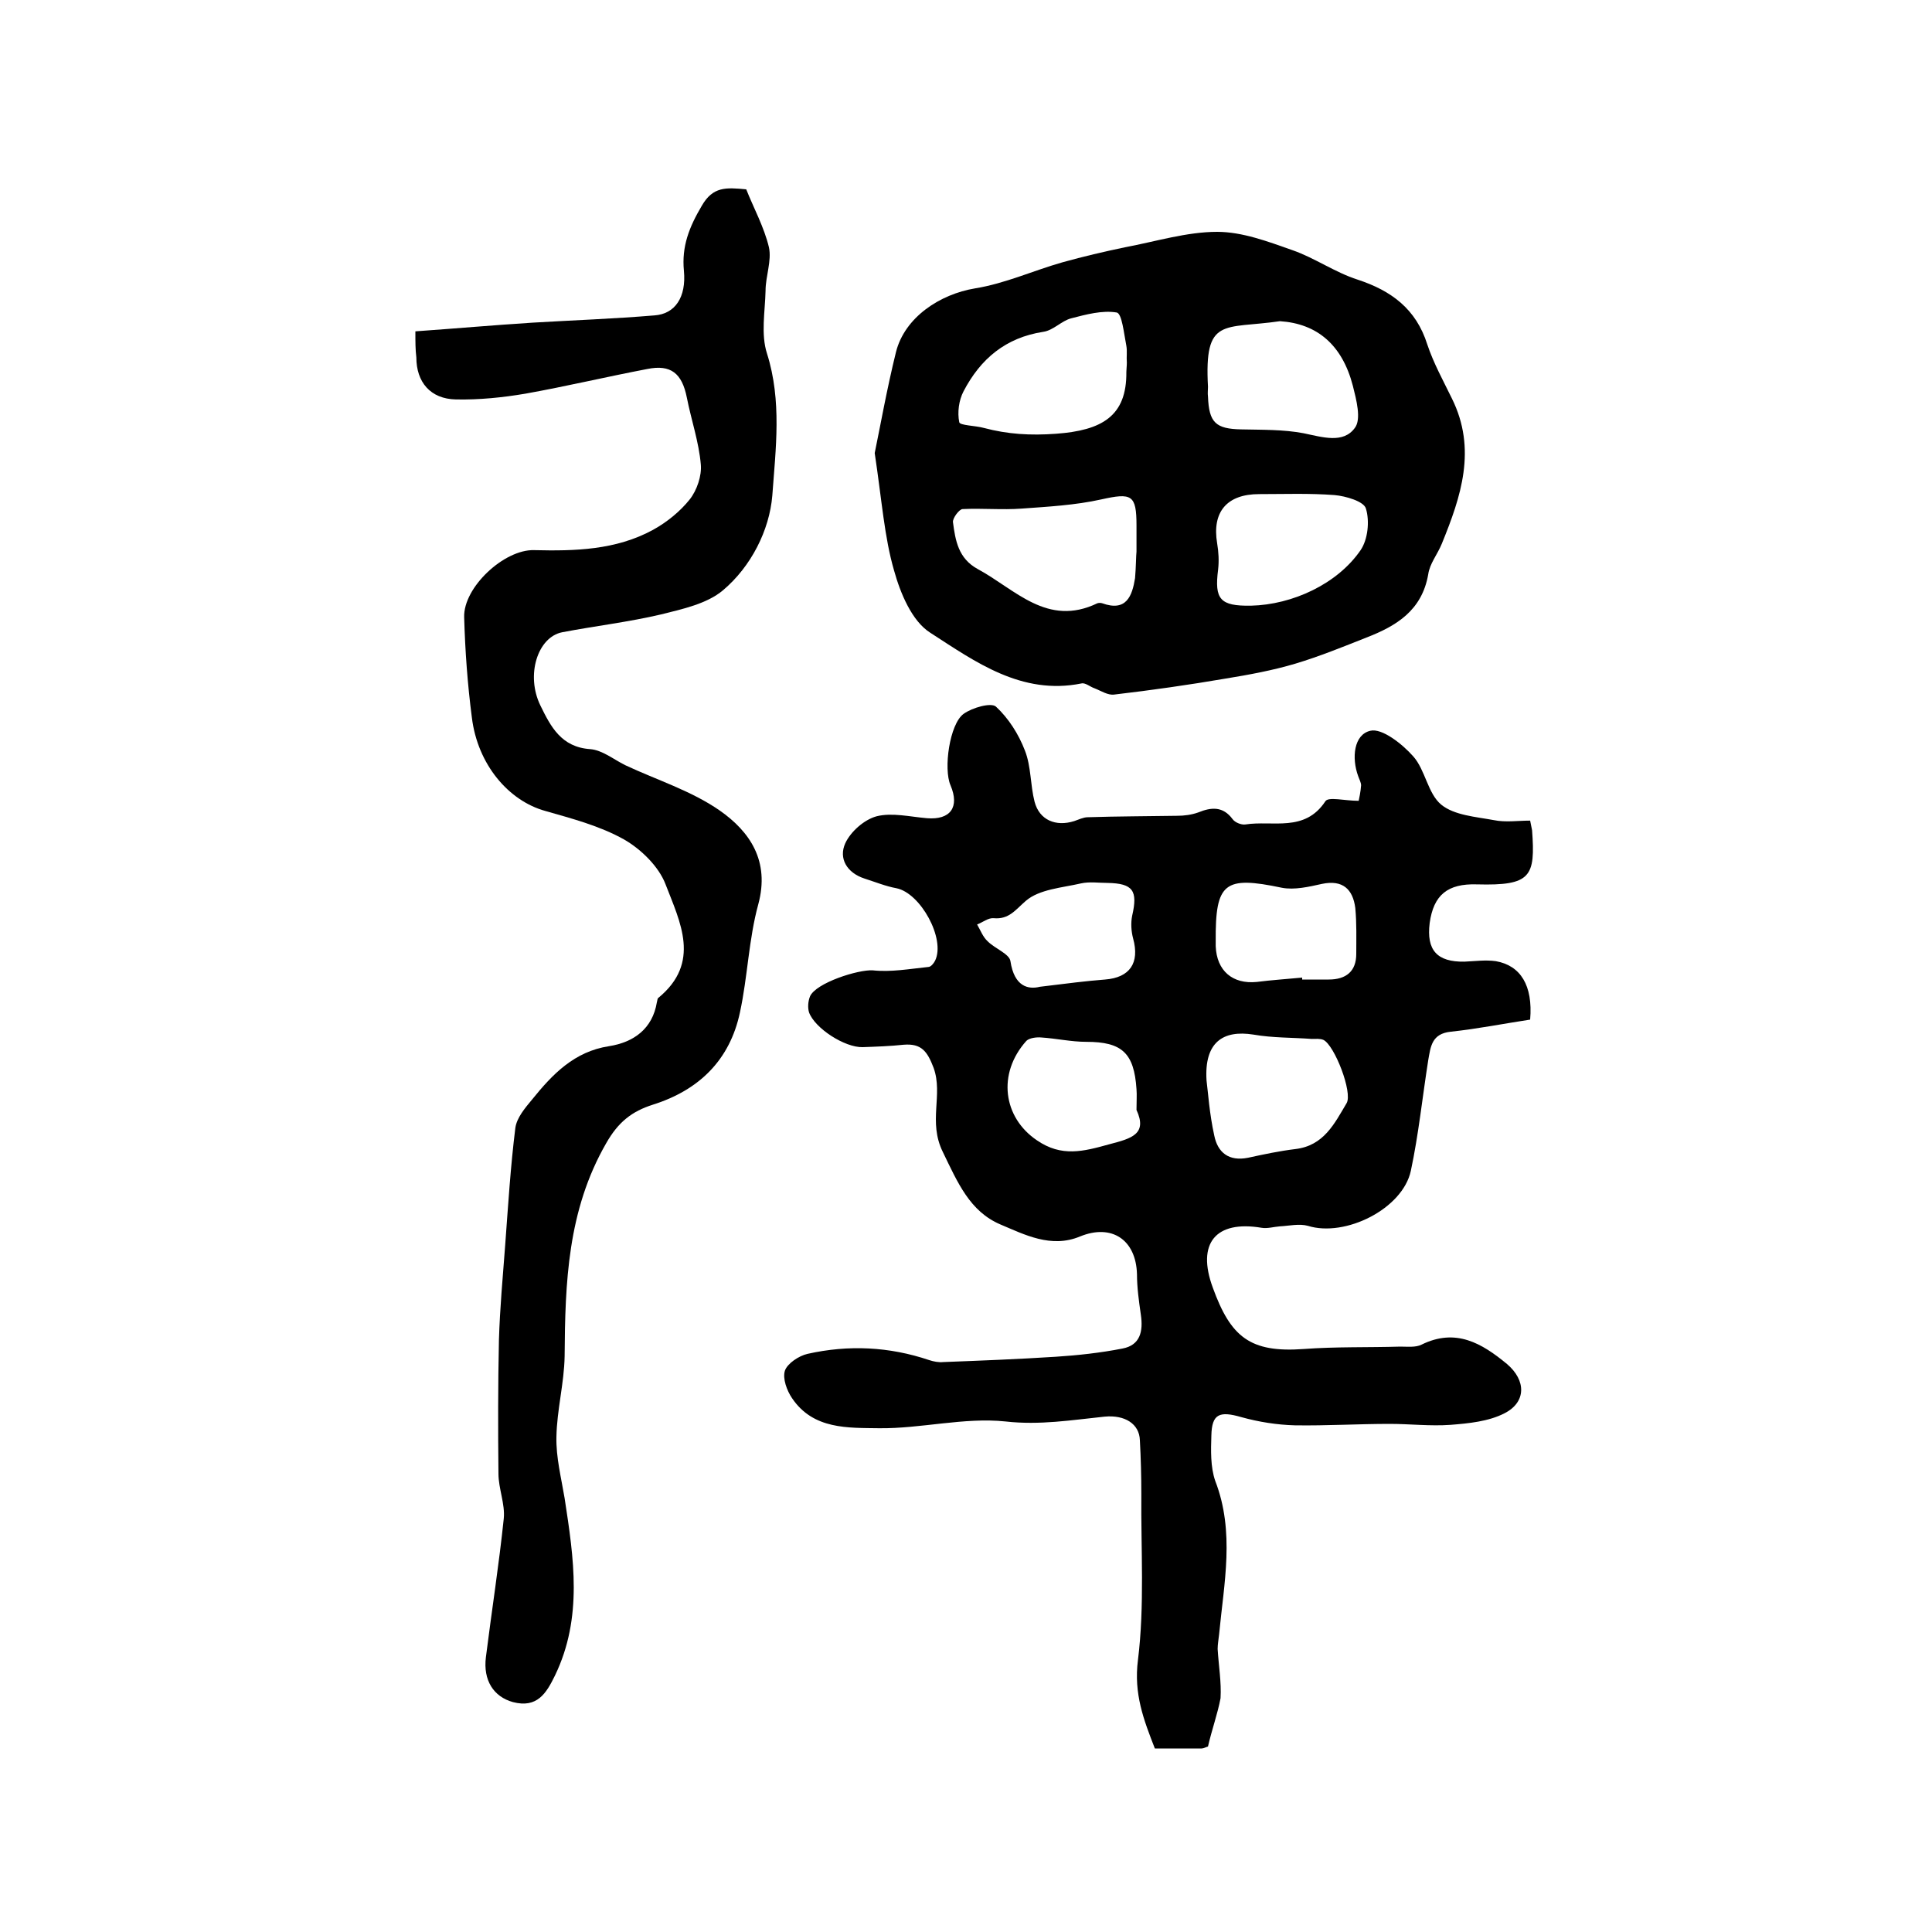 <?xml version="1.0" encoding="utf-8"?>
<!-- Generator: Adobe Illustrator 22.0.0, SVG Export Plug-In . SVG Version: 6.00 Build 0)  -->
<svg version="1.1" id="图层_1" xmlns="http://www.w3.org/2000/svg" xmlns:xlink="http://www.w3.org/1999/xlink" x="0px" y="0px"
	 viewBox="0 0 400 400" style="enable-background:new 0 0 400 400;" xml:space="preserve">
<style type="text/css">
	.st0{fill:#FFFFFF;}
</style>
<g>
	
	<path d="M250.1,361.6c-0.4,0.1-0.9,0.4-1.3,0.4c-3.2,0-6.3,0-9.7,0c-2.3-5.9-4.4-11.3-3.5-18.3c1.4-11.3,0.6-22.9,0.7-34.4
		c0-3.7-0.1-7.4-0.3-11.1c-0.1-3.4-3.1-5.3-7.3-4.9c-6.8,0.7-13.4,1.8-20.5,1c-8.6-0.9-17.5,1.5-26.2,1.4c-6.4-0.1-13.6,0.3-18-6.2
		c-1.1-1.6-2-4.1-1.5-5.7c0.5-1.5,2.9-3.1,4.7-3.5c8.5-1.9,16.9-1.5,25.2,1.3c0.9,0.3,2,0.5,2.9,0.4c7.8-0.3,15.5-0.6,23.3-1.1
		c4.6-0.3,9.2-0.8,13.8-1.7c3.7-0.7,4.3-3.6,3.8-7c-0.4-2.8-0.8-5.6-0.8-8.4c-0.2-7.1-5.2-10.5-11.8-7.8c-6,2.5-11.5-0.4-16.5-2.5
		c-6.3-2.7-8.8-8.6-11.9-15c-3.1-6.3,0.1-11.8-1.9-17.4c-1.3-3.4-2.5-5.1-6.2-4.8c-2.8,0.3-5.7,0.4-8.5,0.5
		c-3.7,0.1-9.9-3.9-11.1-7.2c-0.3-1-0.2-2.3,0.2-3.3c1.2-2.8,10-5.6,13-5.4c3.8,0.4,7.6-0.3,11.5-0.7c0.5,0,1.1-0.7,1.4-1.3
		c2.2-4.5-3-14-8-15c-2.2-0.4-4.4-1.3-6.6-2c-3.7-1.2-5.4-4.2-4-7.3c1.1-2.4,3.9-4.9,6.5-5.6c3.2-0.8,6.9,0.1,10.4,0.4
		c4.9,0.4,6.8-2.3,4.9-6.8c-1.5-3.4-0.2-12.7,2.7-14.8c1.8-1.3,5.7-2.4,6.7-1.5c2.6,2.4,4.7,5.7,6,9.1c1.3,3.3,1.1,7.1,2,10.6
		c1,3.8,4.4,5.2,8.2,4c0.9-0.3,1.9-0.8,2.8-0.8c6.2-0.2,12.4-0.2,18.5-0.3c1.5,0,3-0.2,4.4-0.7c2.7-1.1,5.1-1.3,7.1,1.4
		c0.5,0.7,1.8,1.2,2.6,1.1c5.7-0.9,12.3,1.7,16.6-4.8c0.6-1,4-0.1,6.9-0.1c0.1-0.5,0.4-1.8,0.5-3.2c0-0.6-0.4-1.3-0.6-1.9
		c-1.4-3.8-0.9-8.6,2.5-9.4c2.4-0.6,6.6,2.7,8.9,5.3c2.5,2.8,3,7.7,5.8,10c2.7,2.2,7.1,2.5,10.9,3.2c2.4,0.5,5,0.1,7.5,0.1
		c0.2,1,0.3,1.5,0.4,2c0.7,9.6-0.2,11.5-11.4,11.2c-6.1-0.2-9,2.2-9.8,8c-0.7,5.6,1.5,8.1,7.2,8c2.2-0.1,4.4-0.4,6.5-0.1
		c5.1,0.9,7.7,5,7.1,12.1c-5.3,0.8-10.8,1.9-16.4,2.5c-4,0.4-4.2,3.1-4.7,5.9c-1.2,7.6-2,15.4-3.6,22.9
		c-1.7,7.9-13.6,13.8-21.3,11.4c-1.8-0.5-3.9,0-5.8,0.1c-1.3,0.1-2.6,0.5-3.8,0.3c-9.5-1.6-13.5,3.2-10.1,12.4
		c3.7,10.2,7.7,13.5,18.8,12.7c6.6-0.5,13.3-0.3,20-0.5c1.5,0,3.2,0.2,4.4-0.4c7.1-3.5,12.5-0.3,17.7,4c4,3.4,4,7.9-0.5,10.2
		c-3.3,1.7-7.4,2.1-11.2,2.4c-4.2,0.3-8.4-0.2-12.6-0.2c-6.5,0-13,0.4-19.6,0.3c-3.7-0.1-7.5-0.7-11.1-1.7c-4.5-1.3-6.1-0.7-6.2,3.8
		c-0.1,3.1-0.2,6.5,0.8,9.4c4.1,10.6,1.8,21.2,0.8,31.8c-0.1,1-0.3,2-0.3,3c0.2,3.4,0.8,6.9,0.6,10.2
		C252.1,354.8,250.9,358.1,250.1,361.6z M249.8,223.7c0.3,2.3,0.6,6.9,1.6,11.4c0.7,3.5,3,5.4,7,4.6c3.2-0.7,6.5-1.4,9.8-1.8
		c5.9-0.7,8.1-5.3,10.6-9.5c1.3-2.2-2.5-12-4.8-13.1c-0.7-0.3-1.6-0.2-2.4-0.2c-4-0.3-8.1-0.2-12.1-0.9
		C253.2,213.2,249.3,215.8,249.8,223.7z M269.6,202.4c0,0.1,0,0.3,0,0.4c1.8,0,3.7,0,5.5,0c3.6,0,5.7-1.7,5.7-5.3
		c0-3.2,0.1-6.3-0.2-9.5c-0.5-3.9-2.6-5.9-6.9-5c-2.7,0.6-5.7,1.3-8.3,0.8c-11.9-2.5-13.8-1.1-13.7,11.1c0,0.3,0,0.7,0,1
		c0.2,5.1,3.5,7.9,8.5,7.4C263.3,202.9,266.5,202.7,269.6,202.4z M235.3,229.8c0-1.9,0.1-3.1,0-4.3c-0.5-7.5-3-9.8-10.4-9.8
		c-3.1,0-6.2-0.7-9.3-0.9c-1-0.1-2.5,0.1-3.1,0.7c-6.1,6.8-4.8,15.9,2.2,20.6c5.1,3.5,9.6,2.3,15,0.8
		C234.3,235.7,237.6,234.8,235.3,229.8z M215.3,204.3c5.7-0.7,9.6-1.2,13.5-1.5c5.1-0.4,7.2-3.4,5.8-8.5c-0.4-1.5-0.5-3.2-0.2-4.7
		c1.2-5.2,0.2-6.7-5.1-6.8c-1.8,0-3.7-0.3-5.5,0.1c-3.9,0.9-8.6,1.2-11.4,3.6c-2.2,1.9-3.5,3.9-6.7,3.6c-1.1-0.1-2.3,0.9-3.4,1.3
		c0.7,1.2,1.2,2.6,2.2,3.5c1.5,1.5,4.5,2.6,4.7,4.1C210,204.3,212.9,204.9,215.3,204.3z"/>
	<path d="M86,68.6c8.5-0.6,16.4-1.3,24.3-1.8c8.4-0.5,16.8-0.8,25.2-1.5c4.3-0.3,6.6-3.8,6.1-9.2c-0.5-5.1,1.1-9.1,3.7-13.5
		c2.3-4,5-3.8,9.2-3.4c1.5,3.8,3.7,7.8,4.7,12c0.6,2.8-0.7,6-0.7,9c-0.1,4.3-1,9,0.3,13c3.1,9.8,1.8,19.7,1.1,29.4
		c-0.6,7.2-4.4,14.7-10.2,19.6c-3.3,2.8-8.4,3.9-12.8,5c-6.8,1.6-13.7,2.4-20.5,3.7c-5.1,1-7.6,8.9-4.5,15.2c2.1,4.3,4.3,8.6,10.3,9
		c2.5,0.2,4.8,2.1,7.2,3.3c6.6,3.1,13.7,5.3,19.6,9.4c6.3,4.4,10.4,10.5,8,19.4c-2,7.3-2.2,15-3.8,22.4c-2.1,9.9-8.5,16.1-18,19.1
		c-4.4,1.4-7.2,3.6-9.7,8c-8,13.9-8.5,28.9-8.6,44.1c-0.1,5.6-1.6,11.1-1.7,16.7c-0.1,4.2,1,8.5,1.7,12.7c1.9,12.4,3.8,24.7-2,36.7
		c-1.8,3.7-3.7,6.8-8.7,5.5c-4-1.1-6.2-4.5-5.6-9.3c1.2-9.6,2.7-19.1,3.7-28.7c0.3-3-1.1-6.2-1.1-9.3c-0.1-9.2-0.1-18.5,0.1-27.7
		c0.2-6.6,0.8-13.1,1.3-19.7c0.6-8.1,1.1-16.2,2.1-24.2c0.3-2.1,2-4.1,3.5-5.9c4.2-5.2,8.7-9.9,15.9-11c5.1-0.8,9-3.6,9.9-9.1
		c0.1-0.3,0.1-0.8,0.3-0.9c8.9-7.3,4.5-15.7,1.5-23.5c-1.4-3.7-5.1-7.3-8.6-9.3c-5-2.8-10.7-4.3-16.3-5.9c-7.6-2.1-14-9.6-15.2-19.3
		c-0.9-6.9-1.4-13.8-1.6-20.8c-0.2-6.2,8.3-14.1,14.5-13.9c8.4,0.2,16.9,0,24.6-4.2c2.9-1.6,5.6-3.8,7.6-6.3
		c1.5-1.9,2.5-4.9,2.3-7.2c-0.4-4.7-2-9.3-2.9-13.9c-1-5-3.3-6.9-8.2-5.9c-8.4,1.6-16.8,3.6-25.2,5.1c-4.7,0.8-9.6,1.3-14.4,1.2
		c-5.3-0.1-8.2-3.6-8.2-8.7C86,72.4,86,70.8,86,68.6z"/>
	<path d="M181.1,93.8c1.1-5.3,2.5-13.2,4.4-20.9c1.8-7.2,9.1-12,16.4-13.2c6.2-1,12.1-3.7,18.1-5.4c4.3-1.2,8.6-2.2,12.9-3.1
		C239.3,50,245.7,48,252,48c5.2,0,10.5,2,15.6,3.8c4.6,1.6,8.8,4.6,13.5,6.1c7,2.3,12.1,6.1,14.4,13.4c1.3,3.9,3.3,7.5,5.1,11.2
		c5.2,10.5,1.9,20.3-2.1,30.1c-0.9,2.2-2.5,4.1-2.8,6.3c-1.3,7.5-6.6,10.7-12.8,13.1c-4.8,1.9-9.7,3.9-14.7,5.4
		c-4.7,1.4-9.6,2.3-14.5,3.1c-7.6,1.3-15.3,2.4-23,3.3c-1.3,0.2-2.8-0.8-4.1-1.3c-0.9-0.3-1.9-1.2-2.7-1c-12.4,2.5-22-4.5-31.3-10.5
		c-3.8-2.4-6.2-8.2-7.5-12.9C183.1,111.2,182.6,103.8,181.1,93.8z M233.3,75.1C233.2,75.1,233.2,75.1,233.3,75.1
		c-0.1-1.2,0.1-2.4-0.1-3.5c-0.5-2.5-0.9-6.7-2-6.9c-3-0.5-6.3,0.4-9.4,1.2c-2,0.5-3.7,2.5-5.8,2.8c-7.8,1.2-13,5.6-16.5,12.3
		c-1,1.9-1.3,4.4-0.9,6.4c0.1,0.7,3.3,0.7,5.1,1.2c4.9,1.3,9.6,1.6,15,1.2c9.4-0.7,14.6-3.6,14.5-12.8
		C233.2,76.5,233.3,75.8,233.3,75.1z M235.3,114.2c0-2.8,0-4.1,0-5.4c0-6.4-1-6.8-7.3-5.4c-5.4,1.2-11,1.5-16.5,1.9
		c-4,0.3-8.1-0.1-12.2,0.1c-0.7,0-2.1,1.9-2,2.7c0.5,3.8,1.1,7.5,5.1,9.7c7.8,4.2,14.4,12.1,24.8,7.1c0.3-0.1,0.7-0.1,1,0
		c5,1.8,6.2-1.5,6.8-5.2C235.2,117.4,235.2,115,235.3,114.2z M265,66.5c-11.7,1.7-15.7-1-14.9,13.6c0,0.7-0.1,1.3,0,2
		c0.2,5.4,1.6,6.7,6.9,6.8c4.3,0.1,8.7,0,12.9,0.8c3.9,0.8,8.2,2.2,10.6-1.1c1.4-1.8,0.3-5.9-0.4-8.7C277.9,71.4,272.7,67,265,66.5z
		 M259,125.4c8.6-0.2,17.9-4.5,22.7-11.5c1.5-2.2,1.9-6,1.1-8.6c-0.4-1.5-4.2-2.6-6.5-2.8c-5.2-0.4-10.4-0.2-15.6-0.2
		c-6.7,0-9.8,3.7-8.7,10.2c0.3,1.8,0.4,3.6,0.2,5.4C251.4,124.1,252.6,125.5,259,125.4z"/>
	
	
	
	
	
	
	
	
</g>
</svg>
